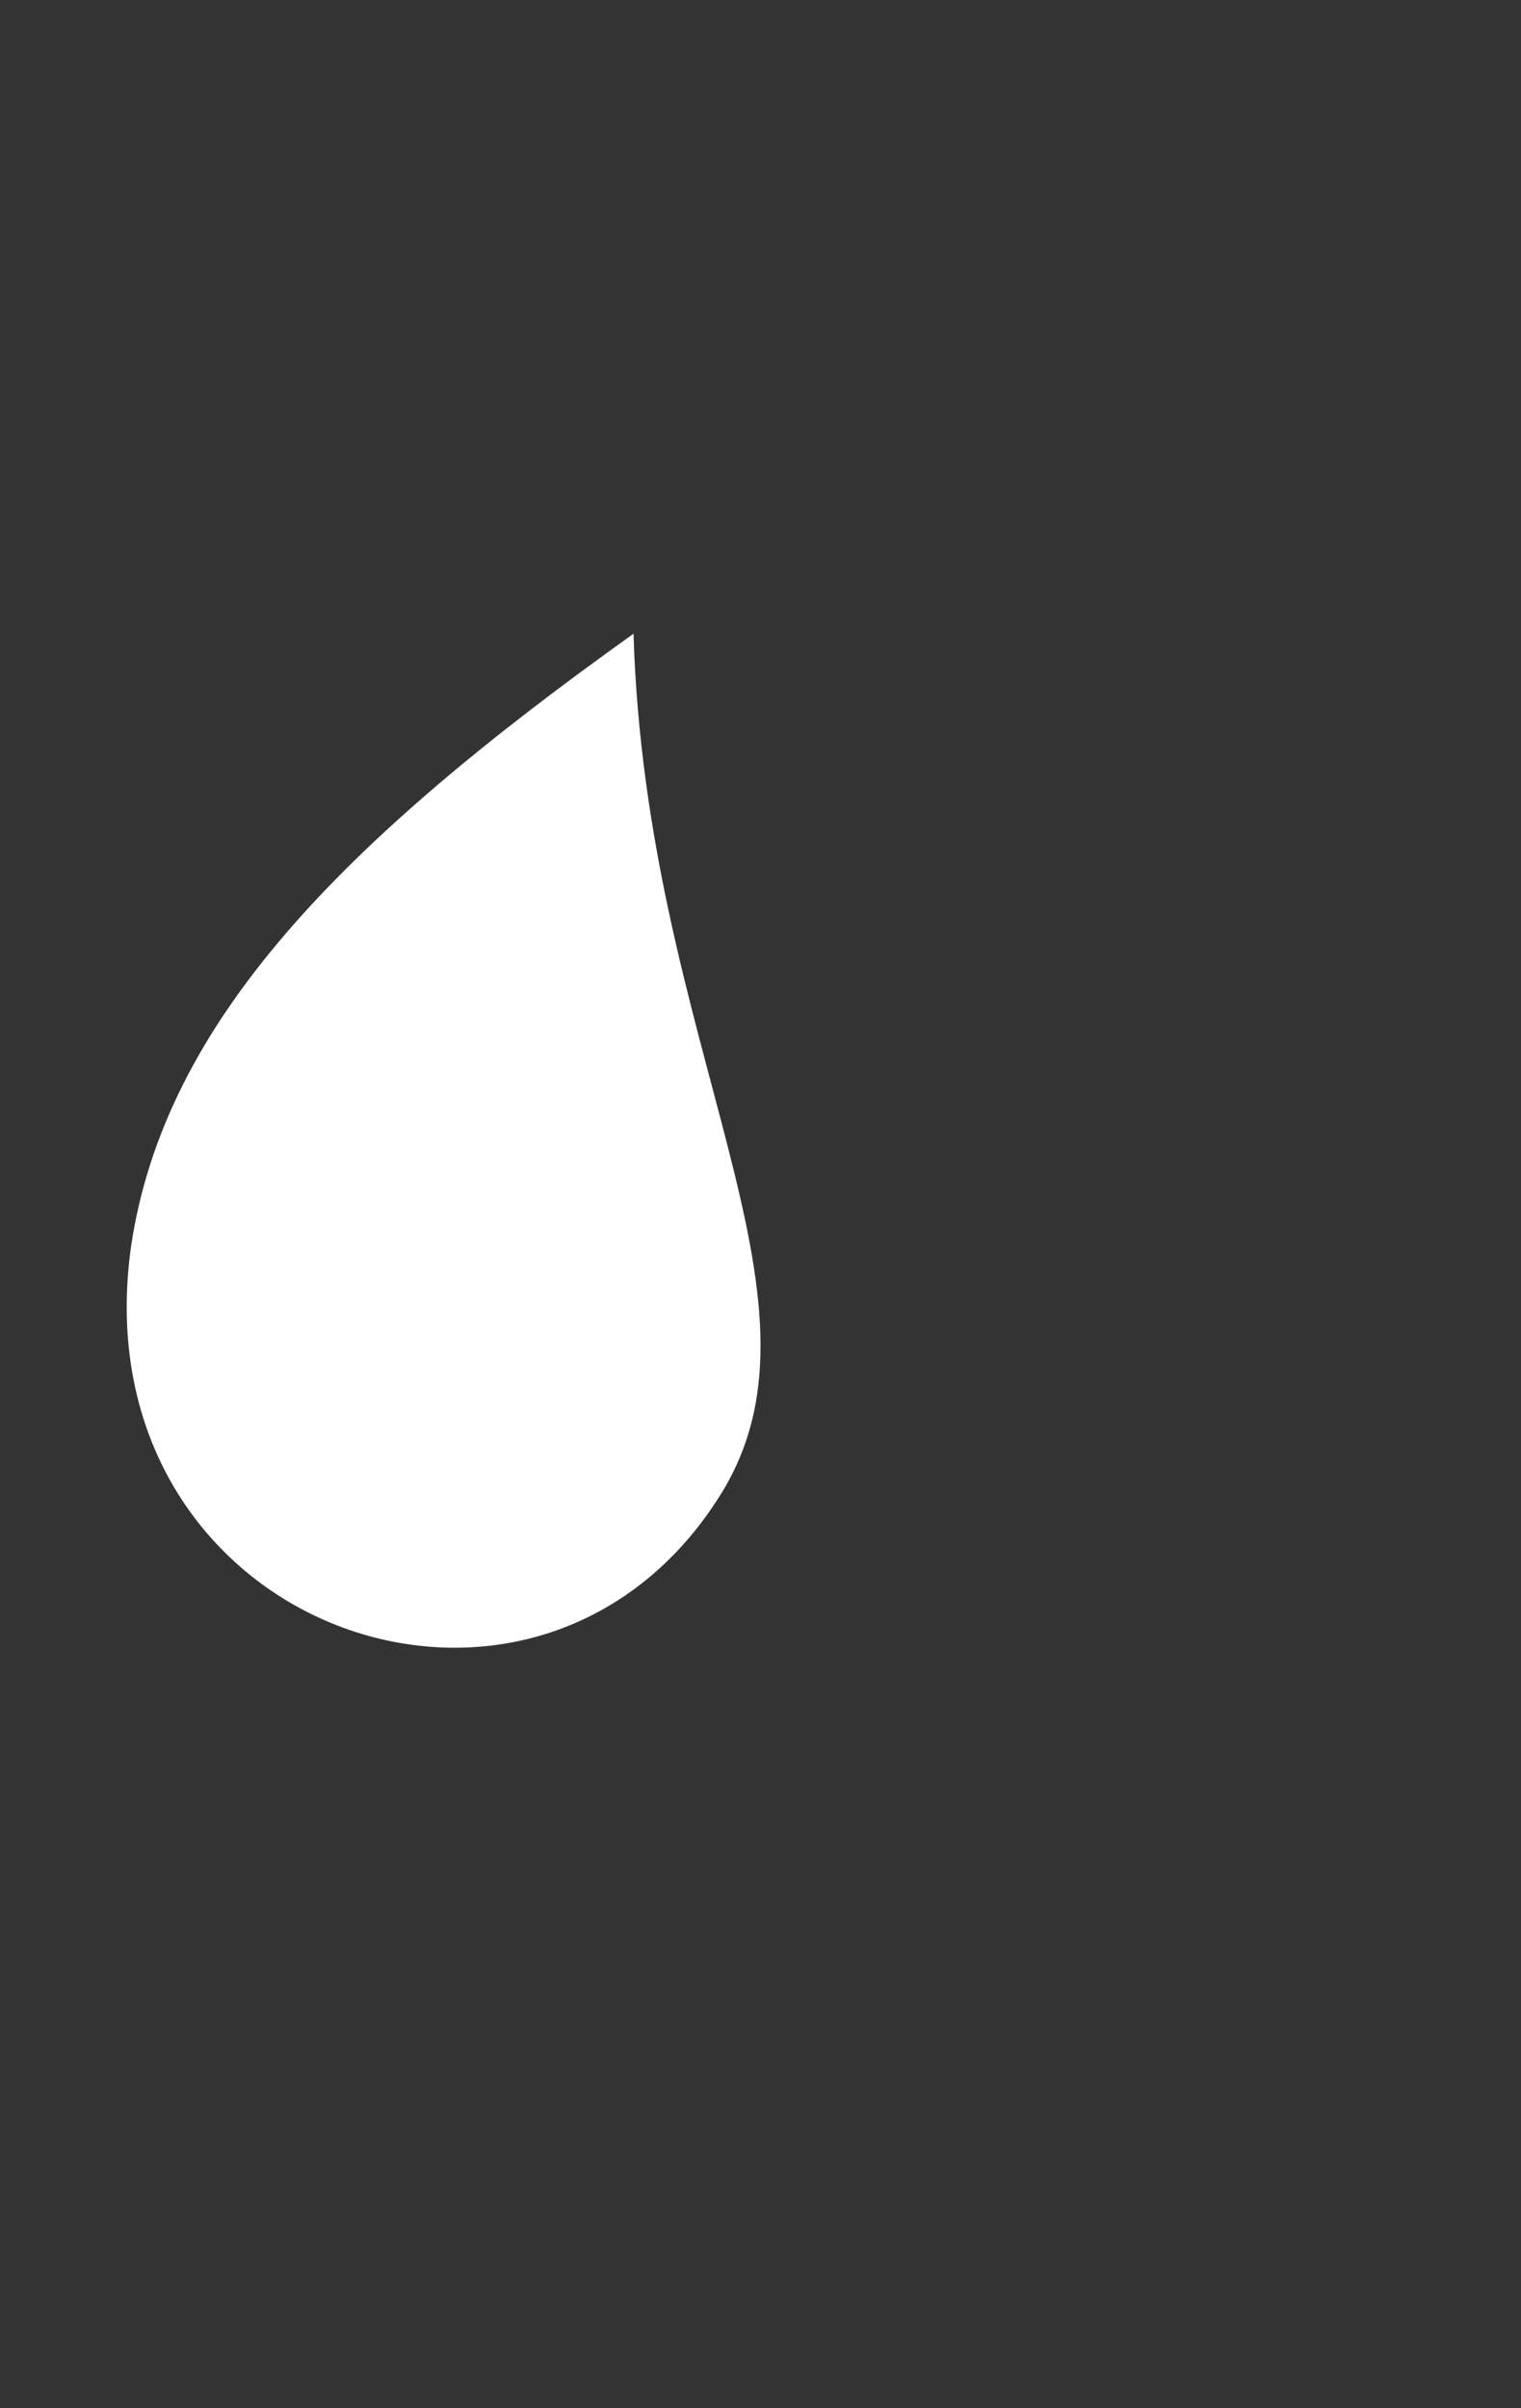 <svg width="12" height="19" viewBox="0 0 12 19" fill="none" xmlns="http://www.w3.org/2000/svg">
<rect x="0" y="0" width="12" height="19" fill="#333333" stroke="none"/>
<path d="M1.035 9.827C0.604 12.847 4.236 14.146 5.695 11.776C6.64 10.231 5.098 8.265 4.998 5C2.71 6.633 1.301 8.054 1.035 9.827Z" fill="white"/>
</svg>
